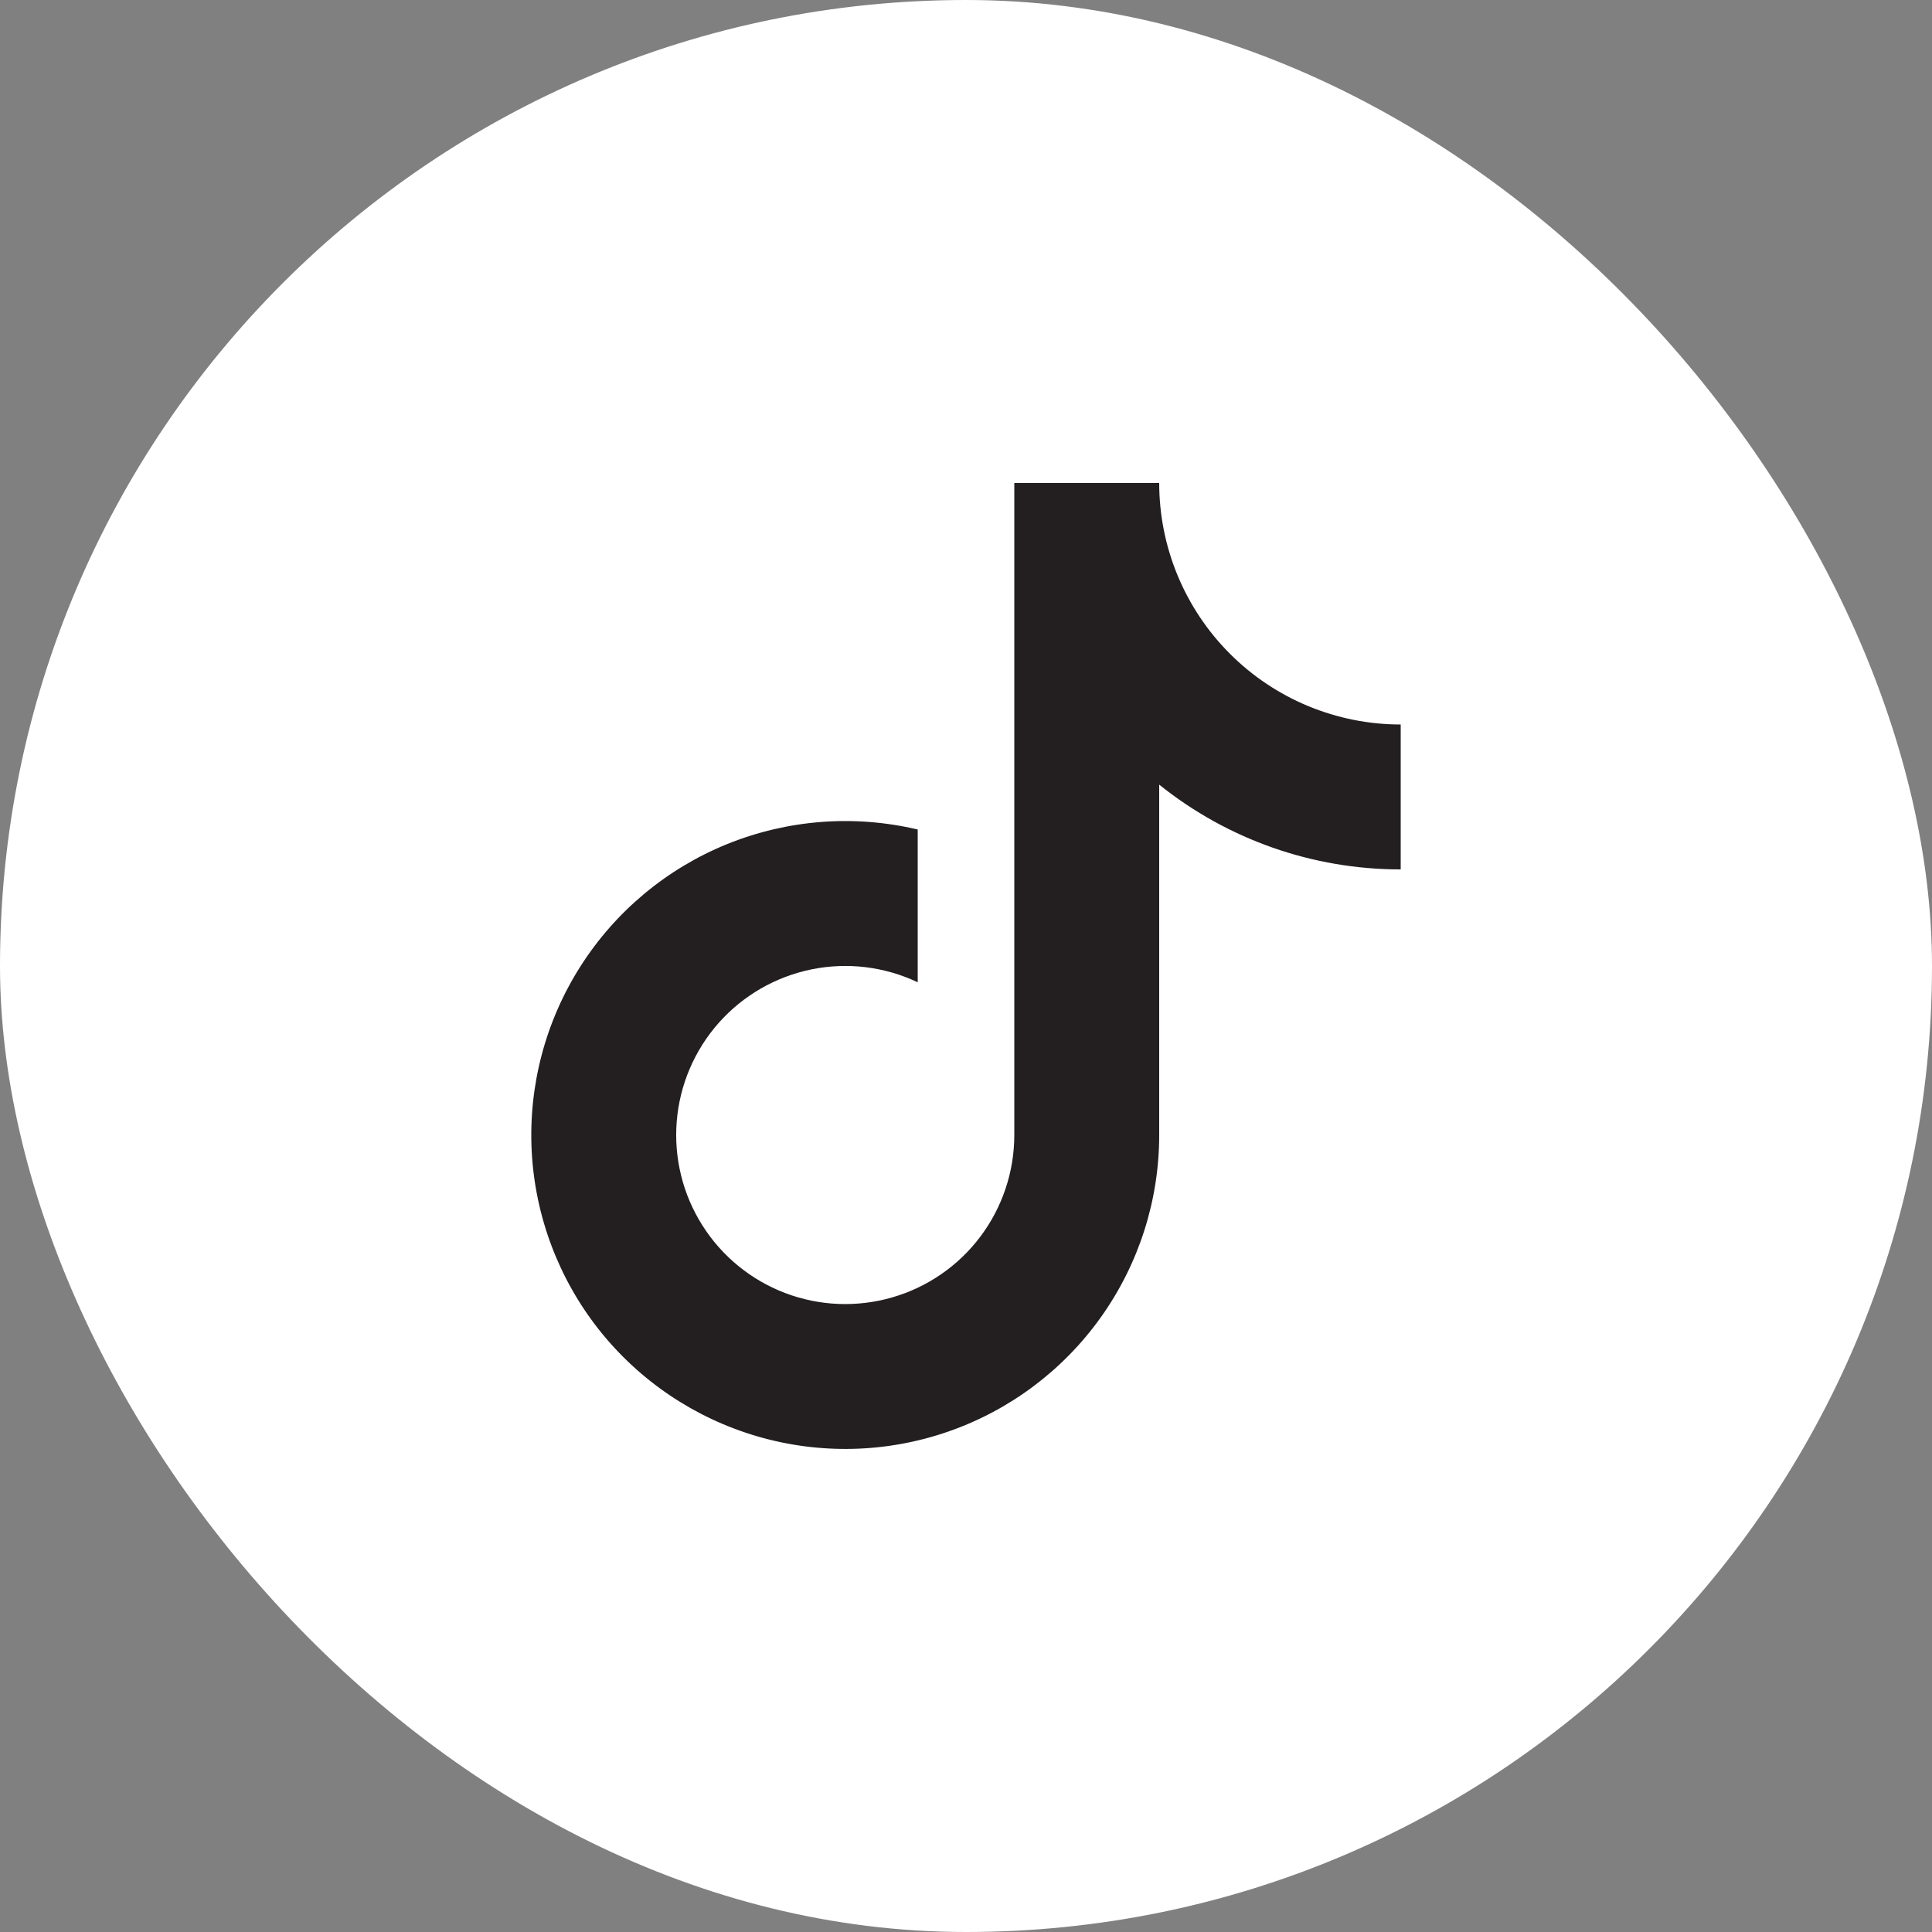 <svg width="40" height="40" viewBox="0 0 40 40" fill="none" xmlns="http://www.w3.org/2000/svg">
<rect x="0" y="0" width="40" height="40" fill="#808080" stroke="none"/>
<rect width="40" height="40" rx="20" fill="white"/>
<path d="M24 16.245V23.5C24 24.85 23.579 26.166 22.796 27.267C22.014 28.367 20.908 29.196 19.633 29.639C18.358 30.082 16.976 30.117 15.68 29.738C14.384 29.36 13.238 28.588 12.4 27.529C11.563 26.47 11.077 25.176 11.008 23.828C10.94 22.48 11.293 21.144 12.019 20.005C12.744 18.867 13.806 17.982 15.057 17.475C16.308 16.968 17.686 16.863 19 17.174V20.337C18.315 20.012 17.543 19.918 16.8 20.07C16.057 20.222 15.383 20.611 14.88 21.178C14.377 21.746 14.072 22.462 14.011 23.218C13.95 23.974 14.136 24.729 14.542 25.37C14.947 26.011 15.55 26.503 16.259 26.772C16.968 27.041 17.745 27.072 18.473 26.861C19.202 26.65 19.842 26.209 20.298 25.602C20.753 24.996 21 24.258 21 23.5V10H24C24 11.326 24.527 12.598 25.465 13.536C26.402 14.473 27.674 15 29 15V18C27.182 18.002 25.418 17.383 24 16.245Z" fill="#231F20"/>
</svg>
